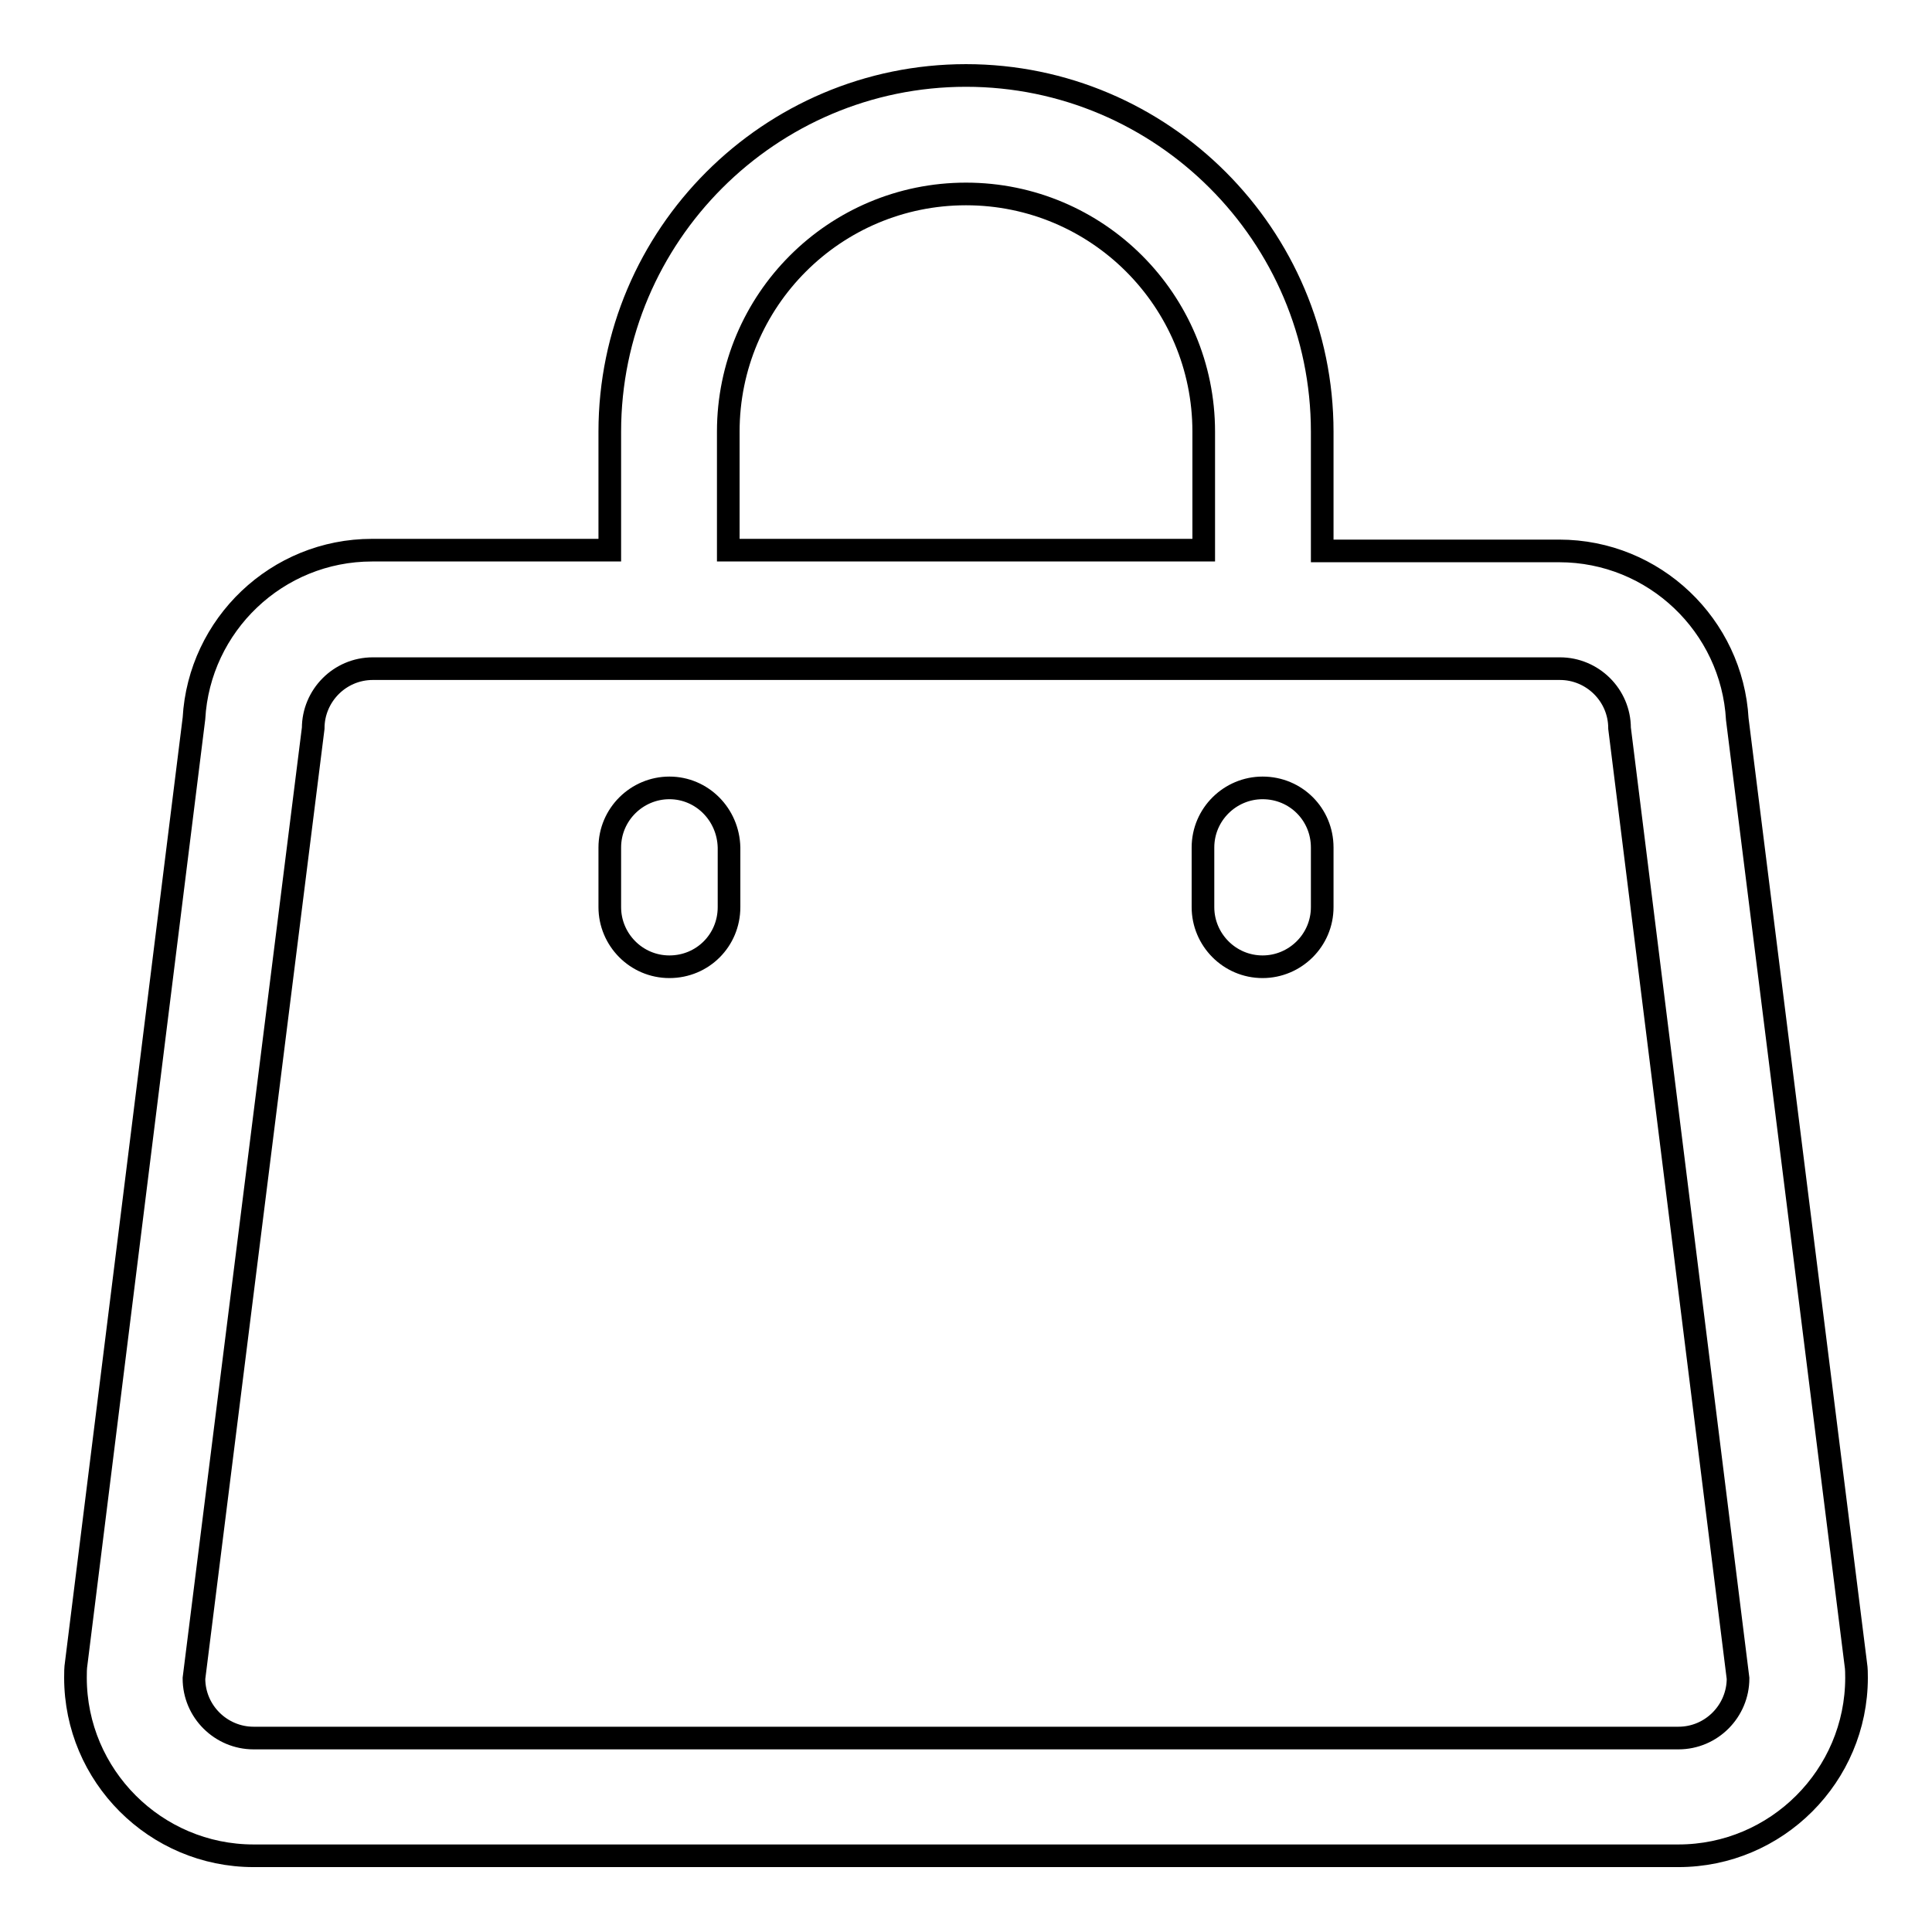 <?xml version="1.0" encoding="utf-8"?>
<!-- Svg Vector Icons : http://www.onlinewebfonts.com/icon -->
<!DOCTYPE svg PUBLIC "-//W3C//DTD SVG 1.1//EN" "http://www.w3.org/Graphics/SVG/1.1/DTD/svg11.dtd">
<svg version="1.1" xmlns="http://www.w3.org/2000/svg" xmlns:xlink="http://www.w3.org/1999/xlink" x="0px" y="0px" viewBox="0 0 256 256" enable-background="new 0 0 256 256" xml:space="preserve">
<g><g><path stroke-width="3" fill-opacity="0" stroke="#000000"  d="M245.9,220.5L230.2,95.3c-0.7-12.4-11-22.3-23.6-22.3h-31.4V57.2c0-26-21.2-47.2-47.2-47.2c-26,0-47.2,21.2-47.2,47.2v15.7H49.3c-12.6,0-22.9,9.9-23.6,22.3L10.1,220.4c-0.1,0.6-0.1,1.3-0.1,1.9c0,13,10.6,23.6,23.6,23.6h188.8c13,0,23.6-10.6,23.6-23.6C246,221.8,246,221.1,245.9,220.5L245.9,220.5z M96.5,57.2c0-17.4,14.1-31.5,31.5-31.5c17.4,0,31.5,14.1,31.5,31.5v15.7H96.5V57.2L96.5,57.2z M222.4,230.3H33.6c-4.3,0-7.9-3.5-7.9-7.9L41.5,96.5c0-4.3,3.5-7.9,7.9-7.9h157.3c4.3,0,7.9,3.5,7.9,7.9l15.7,125.9C230.3,226.7,226.8,230.3,222.4,230.3L222.4,230.3z"/><path stroke-width="3" fill-opacity="0" stroke="#000000"  d="M167.3,104.4c-4.3,0-7.9,3.5-7.9,7.9v7.9c0,4.3,3.5,7.9,7.9,7.9c4.3,0,7.9-3.5,7.9-7.9v-7.9C175.2,107.9,171.7,104.4,167.3,104.4"/><path stroke-width="3" fill-opacity="0" stroke="#000000"  d="M88.7,104.4c-4.3,0-7.9,3.5-7.9,7.9v7.9c0,4.3,3.5,7.9,7.9,7.9c4.4,0,7.9-3.5,7.9-7.9v-7.9C96.5,107.9,93,104.4,88.7,104.4"/></g></g>
</svg>